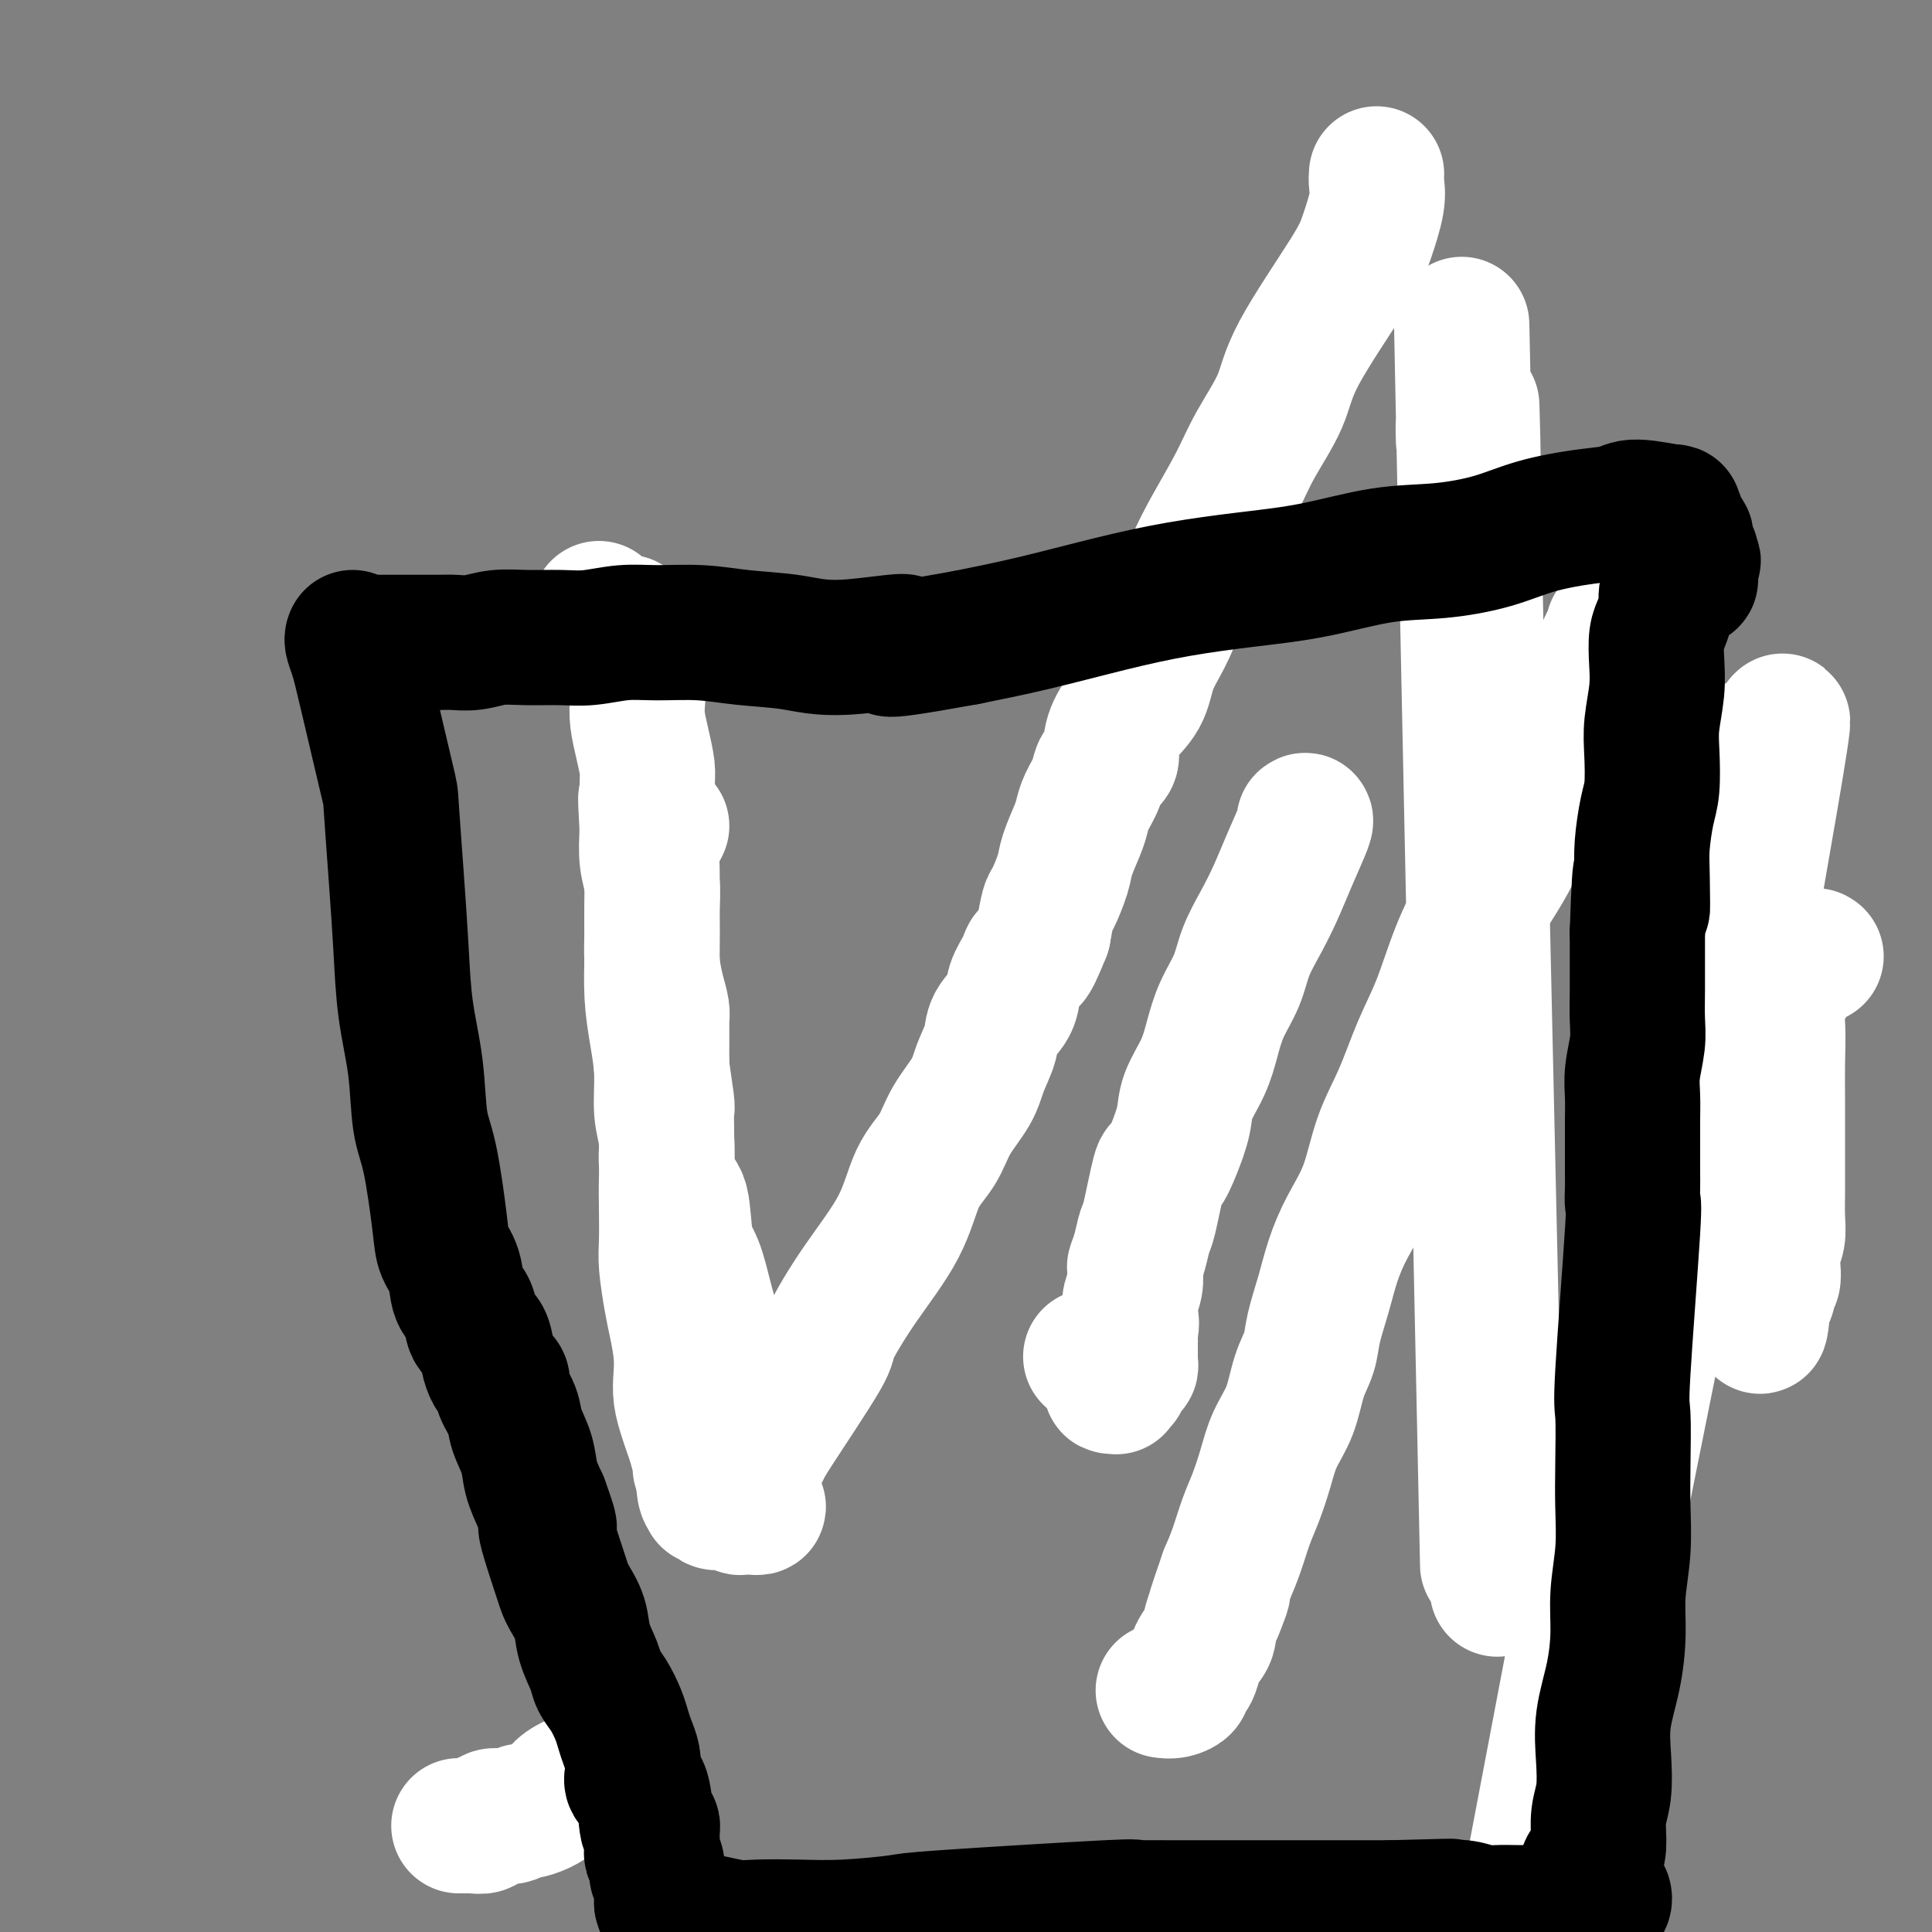 <svg viewBox='0 0 400 400' version='1.1' xmlns='http://www.w3.org/2000/svg' xmlns:xlink='http://www.w3.org/1999/xlink'><rect x="0" y="0" width="400" height="400" fill="#808080" stroke="none"/><g fill='none' stroke='#FFFFFF' stroke-width='28' stroke-linecap='round' stroke-linejoin='round'><path d='M334,130c0.215,0.108 0.430,0.216 0,1c-0.430,0.784 -1.503,2.245 -2,4c-0.497,1.755 -0.416,3.802 -1,6c-0.584,2.198 -1.831,4.545 -3,7c-1.169,2.455 -2.258,5.019 -4,8c-1.742,2.981 -4.135,6.381 -6,10c-1.865,3.619 -3.202,7.457 -5,11c-1.798,3.543 -4.059,6.791 -6,10c-1.941,3.209 -3.563,6.381 -5,10c-1.437,3.619 -2.691,7.687 -4,11c-1.309,3.313 -2.675,5.871 -4,9c-1.325,3.129 -2.610,6.827 -4,10c-1.390,3.173 -2.886,5.819 -4,9c-1.114,3.181 -1.847,6.895 -3,10c-1.153,3.105 -2.728,5.600 -4,8c-1.272,2.400 -2.242,4.705 -3,7c-0.758,2.295 -1.304,4.580 -2,7c-0.696,2.420 -1.541,4.974 -2,7c-0.459,2.026 -0.532,3.523 -1,5c-0.468,1.477 -1.333,2.933 -2,5c-0.667,2.067 -1.137,4.746 -2,7c-0.863,2.254 -2.118,4.083 -3,6c-0.882,1.917 -1.391,3.923 -2,6c-0.609,2.077 -1.318,4.227 -2,6c-0.682,1.773 -1.337,3.170 -2,5c-0.663,1.830 -1.332,4.094 -2,6c-0.668,1.906 -1.334,3.453 -2,5'/><path d='M254,326c-5.064,14.581 -1.724,6.032 -1,4c0.724,-2.032 -1.168,2.453 -2,5c-0.832,2.547 -0.605,3.155 -1,4c-0.395,0.845 -1.411,1.928 -2,3c-0.589,1.072 -0.752,2.133 -1,3c-0.248,0.867 -0.582,1.539 -1,2c-0.418,0.461 -0.921,0.712 -1,1c-0.079,0.288 0.268,0.613 0,1c-0.268,0.387 -1.149,0.835 -2,1c-0.851,0.165 -1.672,0.047 -2,0c-0.328,-0.047 -0.164,-0.024 0,0'/><path d='M270,170c0.267,-0.196 0.535,-0.392 0,1c-0.535,1.392 -1.871,4.373 -3,7c-1.129,2.627 -2.049,4.900 -3,7c-0.951,2.100 -1.932,4.027 -3,6c-1.068,1.973 -2.224,3.993 -3,6c-0.776,2.007 -1.171,4.003 -2,6c-0.829,1.997 -2.091,3.995 -3,6c-0.909,2.005 -1.465,4.016 -2,6c-0.535,1.984 -1.051,3.942 -2,6c-0.949,2.058 -2.333,4.217 -3,6c-0.667,1.783 -0.616,3.189 -1,5c-0.384,1.811 -1.202,4.027 -2,6c-0.798,1.973 -1.576,3.704 -2,4c-0.424,0.296 -0.496,-0.842 -1,1c-0.504,1.842 -1.442,6.663 -2,9c-0.558,2.337 -0.737,2.190 -1,3c-0.263,0.810 -0.610,2.577 -1,4c-0.390,1.423 -0.822,2.504 -1,3c-0.178,0.496 -0.100,0.409 0,1c0.100,0.591 0.223,1.859 0,3c-0.223,1.141 -0.791,2.153 -1,3c-0.209,0.847 -0.060,1.528 0,2c0.060,0.472 0.030,0.736 0,1'/><path d='M234,272c-1.856,7.307 -0.497,3.075 0,2c0.497,-1.075 0.133,1.007 0,2c-0.133,0.993 -0.036,0.896 0,1c0.036,0.104 0.011,0.410 0,1c-0.011,0.590 -0.007,1.463 0,2c0.007,0.537 0.016,0.736 0,1c-0.016,0.264 -0.056,0.591 0,1c0.056,0.409 0.207,0.898 0,1c-0.207,0.102 -0.773,-0.183 -1,0c-0.227,0.183 -0.114,0.832 0,1c0.114,0.168 0.228,-0.147 0,0c-0.228,0.147 -0.797,0.756 -1,1c-0.203,0.244 -0.041,0.122 0,0c0.041,-0.122 -0.041,-0.243 0,0c0.041,0.243 0.203,0.850 0,1c-0.203,0.150 -0.771,-0.157 -1,0c-0.229,0.157 -0.119,0.780 0,1c0.119,0.220 0.249,0.038 0,0c-0.249,-0.038 -0.875,0.067 -1,0c-0.125,-0.067 0.250,-0.305 0,-1c-0.250,-0.695 -1.125,-1.848 -2,-3'/><path d='M228,283c-0.756,-1.067 -1.644,-1.733 -2,-2c-0.356,-0.267 -0.178,-0.133 0,0'/><path d='M376,198c-0.220,-0.161 -0.441,-0.322 -1,0c-0.559,0.322 -1.457,1.128 -3,3c-1.543,1.872 -3.730,4.811 -5,4c-1.270,-0.811 -1.622,-5.372 -5,6c-3.378,11.372 -9.783,38.677 -4,4c5.783,-34.677 23.752,-131.337 -4,5c-27.752,136.337 -101.226,505.672 -102,507c-0.774,1.328 71.151,-365.349 98,-502c26.849,-136.651 8.624,-43.276 -1,4c-9.624,47.276 -10.645,48.453 -2,2c8.645,-46.453 26.956,-140.537 0,2c-26.956,142.537 -99.181,521.694 -94,494c5.181,-27.694 87.767,-462.240 93,-490c5.233,-27.760 -66.886,351.264 -93,490c-26.114,138.736 -6.223,37.183 1,0c7.223,-37.183 1.779,-9.998 0,0c-1.779,9.998 0.107,2.808 1,0c0.893,-2.808 0.793,-1.234 1,-1c0.207,0.234 0.723,-0.872 1,-2c0.277,-1.128 0.317,-2.277 1,-3c0.683,-0.723 2.008,-1.018 3,-2c0.992,-0.982 1.651,-2.650 2,-4c0.349,-1.350 0.389,-2.381 2,-5c1.611,-2.619 4.793,-6.826 7,-10c2.207,-3.174 3.440,-5.316 4,-7c0.560,-1.684 0.446,-2.910 1,-4c0.554,-1.090 1.777,-2.045 3,-3'/><path d='M280,686c4.838,-7.283 3.431,-4.992 3,-5c-0.431,-0.008 0.112,-2.317 1,-4c0.888,-1.683 2.121,-2.742 3,-4c0.879,-1.258 1.405,-2.715 2,-4c0.595,-1.285 1.259,-2.397 2,-4c0.741,-1.603 1.560,-3.695 2,-5c0.440,-1.305 0.502,-1.822 1,-3c0.498,-1.178 1.432,-3.015 2,-4c0.568,-0.985 0.769,-1.117 1,-2c0.231,-0.883 0.491,-2.516 1,-4c0.509,-1.484 1.268,-2.819 2,-4c0.732,-1.181 1.438,-2.208 2,-3c0.562,-0.792 0.981,-1.349 1,-2c0.019,-0.651 -0.361,-1.395 0,-2c0.361,-0.605 1.463,-1.071 2,-2c0.537,-0.929 0.511,-2.322 1,-4c0.489,-1.678 1.494,-3.640 2,-5c0.506,-1.360 0.511,-2.117 1,-3c0.489,-0.883 1.460,-1.894 2,-3c0.540,-1.106 0.649,-2.309 1,-4c0.351,-1.691 0.945,-3.869 2,-5c1.055,-1.131 2.571,-1.214 3,-6c0.429,-4.786 -0.228,-14.276 2,-6c2.228,8.276 7.343,34.317 2,-2c-5.343,-36.317 -21.143,-134.992 -27,-169c-5.857,-34.008 -1.769,-3.348 0,9c1.769,12.348 1.220,6.385 1,4c-0.220,-2.385 -0.110,-1.193 0,0'/><path d='M285,36c-0.048,0.570 -0.097,1.140 0,2c0.097,0.860 0.338,2.011 0,4c-0.338,1.989 -1.255,4.816 -2,7c-0.745,2.184 -1.317,3.725 -4,8c-2.683,4.275 -7.477,11.285 -10,16c-2.523,4.715 -2.776,7.136 -4,10c-1.224,2.864 -3.419,6.171 -5,9c-1.581,2.829 -2.548,5.178 -4,8c-1.452,2.822 -3.390,6.115 -5,9c-1.610,2.885 -2.891,5.362 -4,8c-1.109,2.638 -2.047,5.435 -3,8c-0.953,2.565 -1.920,4.896 -3,7c-1.080,2.104 -2.273,3.981 -3,6c-0.727,2.019 -0.986,4.178 -2,6c-1.014,1.822 -2.781,3.305 -4,5c-1.219,1.695 -1.888,3.601 -2,5c-0.112,1.399 0.335,2.289 0,3c-0.335,0.711 -1.451,1.241 -2,2c-0.549,0.759 -0.532,1.746 -1,3c-0.468,1.254 -1.420,2.773 -2,4c-0.580,1.227 -0.789,2.161 -1,3c-0.211,0.839 -0.424,1.584 -1,3c-0.576,1.416 -1.516,3.504 -2,5c-0.484,1.496 -0.511,2.401 -1,4c-0.489,1.599 -1.439,3.892 -2,5c-0.561,1.108 -0.732,1.031 -1,2c-0.268,0.969 -0.634,2.985 -1,5'/><path d='M216,193c-3.126,7.869 -2.939,5.543 -3,5c-0.061,-0.543 -0.368,0.699 -1,2c-0.632,1.301 -1.587,2.661 -2,4c-0.413,1.339 -0.283,2.656 -1,4c-0.717,1.344 -2.282,2.714 -3,4c-0.718,1.286 -0.589,2.489 -1,4c-0.411,1.511 -1.363,3.330 -2,5c-0.637,1.670 -0.960,3.190 -2,5c-1.040,1.810 -2.796,3.911 -4,6c-1.204,2.089 -1.854,4.168 -3,6c-1.146,1.832 -2.786,3.417 -4,6c-1.214,2.583 -2.003,6.162 -4,10c-1.997,3.838 -5.203,7.934 -8,12c-2.797,4.066 -5.184,8.102 -6,10c-0.816,1.898 -0.061,1.658 -2,5c-1.939,3.342 -6.571,10.267 -9,14c-2.429,3.733 -2.654,4.274 -3,5c-0.346,0.726 -0.813,1.636 -1,2c-0.187,0.364 -0.093,0.182 0,0'/><path d='M95,378c0.848,0.000 1.696,0.000 2,0c0.304,-0.000 0.065,-0.000 0,0c-0.065,0.000 0.043,0.001 0,0c-0.043,-0.001 -0.236,-0.004 0,0c0.236,0.004 0.903,0.015 1,0c0.097,-0.015 -0.376,-0.056 0,0c0.376,0.056 1.601,0.207 2,0c0.399,-0.207 -0.029,-0.774 0,-1c0.029,-0.226 0.514,-0.113 1,0'/><path d='M101,377c1.047,-0.382 0.666,-0.838 1,-1c0.334,-0.162 1.383,-0.029 2,0c0.617,0.029 0.801,-0.047 1,0c0.199,0.047 0.414,0.217 1,0c0.586,-0.217 1.545,-0.820 2,-1c0.455,-0.180 0.407,0.065 1,0c0.593,-0.065 1.827,-0.438 3,-1c1.173,-0.562 2.287,-1.314 3,-2c0.713,-0.686 1.026,-1.308 2,-2c0.974,-0.692 2.608,-1.456 4,-2c1.392,-0.544 2.540,-0.870 3,-1c0.460,-0.130 0.230,-0.065 0,0'/><path d='M308,324c-2.122,-100.572 -4.244,-201.144 -5,-238c-0.756,-36.856 -0.145,-9.995 0,0c0.145,9.995 -0.175,3.125 0,1c0.175,-2.125 0.845,0.497 1,1c0.155,0.503 -0.206,-1.113 0,3c0.206,4.113 0.979,13.953 1,7c0.021,-6.953 -0.708,-30.701 0,5c0.708,35.701 2.854,130.850 5,226'/><path d='M361,180c0.024,-0.380 0.048,-0.760 0,-1c-0.048,-0.240 -0.168,-0.340 0,0c0.168,0.340 0.622,1.120 1,2c0.378,0.880 0.678,1.861 1,3c0.322,1.139 0.664,2.437 1,4c0.336,1.563 0.664,3.391 1,5c0.336,1.609 0.678,2.998 1,5c0.322,2.002 0.622,4.617 1,7c0.378,2.383 0.833,4.533 1,7c0.167,2.467 0.045,5.250 0,8c-0.045,2.750 -0.012,5.467 0,8c0.012,2.533 0.004,4.884 0,7c-0.004,2.116 -0.005,3.998 0,6c0.005,2.002 0.015,4.124 0,6c-0.015,1.876 -0.056,3.505 0,5c0.056,1.495 0.207,2.858 0,4c-0.207,1.142 -0.772,2.065 -1,3c-0.228,0.935 -0.117,1.882 0,3c0.117,1.118 0.242,2.408 0,3c-0.242,0.592 -0.849,0.488 -1,1c-0.151,0.512 0.156,1.640 0,2c-0.156,0.360 -0.774,-0.048 -1,0c-0.226,0.048 -0.061,0.551 0,1c0.061,0.449 0.017,0.842 0,1c-0.017,0.158 -0.009,0.079 0,0'/><path d='M365,270c-0.686,8.971 -0.902,2.400 -1,0c-0.098,-2.400 -0.079,-0.629 0,0c0.079,0.629 0.217,0.117 0,0c-0.217,-0.117 -0.789,0.161 -1,0c-0.211,-0.161 -0.060,-0.760 0,-1c0.060,-0.240 0.030,-0.120 0,0'/><path d='M137,171c-0.309,0.589 -0.619,1.177 -1,2c-0.381,0.823 -0.834,1.879 -1,3c-0.166,1.121 -0.045,2.306 0,4c0.045,1.694 0.015,3.896 0,6c-0.015,2.104 -0.014,4.110 0,6c0.014,1.890 0.041,3.663 0,6c-0.041,2.337 -0.151,5.237 0,8c0.151,2.763 0.562,5.389 1,8c0.438,2.611 0.902,5.206 1,8c0.098,2.794 -0.170,5.787 0,8c0.170,2.213 0.777,3.646 1,6c0.223,2.354 0.063,5.631 0,8c-0.063,2.369 -0.028,3.832 0,6c0.028,2.168 0.050,5.040 0,7c-0.050,1.960 -0.171,3.006 0,5c0.171,1.994 0.633,4.934 1,7c0.367,2.066 0.637,3.256 1,5c0.363,1.744 0.818,4.042 1,6c0.182,1.958 0.090,3.576 0,5c-0.090,1.424 -0.178,2.655 0,4c0.178,1.345 0.621,2.804 1,4c0.379,1.196 0.693,2.130 1,3c0.307,0.870 0.608,1.677 1,3c0.392,1.323 0.875,3.164 1,4c0.125,0.836 -0.107,0.667 0,1c0.107,0.333 0.554,1.166 1,2'/><path d='M146,306c1.251,7.211 0.377,3.239 0,2c-0.377,-1.239 -0.257,0.257 0,1c0.257,0.743 0.650,0.734 1,1c0.350,0.266 0.657,0.807 1,1c0.343,0.193 0.722,0.038 1,0c0.278,-0.038 0.455,0.042 1,0c0.545,-0.042 1.456,-0.207 2,0c0.544,0.207 0.719,0.787 1,1c0.281,0.213 0.669,0.058 1,0c0.331,-0.058 0.607,-0.019 1,0c0.393,0.019 0.904,0.018 1,0c0.096,-0.018 -0.222,-0.052 0,0c0.222,0.052 0.985,0.191 1,0c0.015,-0.191 -0.718,-0.711 -1,-1c-0.282,-0.289 -0.114,-0.347 0,-1c0.114,-0.653 0.176,-1.901 0,-3c-0.176,-1.099 -0.588,-2.050 -1,-3'/><path d='M155,304c-0.406,-1.918 -1.421,-2.713 -2,-4c-0.579,-1.287 -0.721,-3.065 -1,-5c-0.279,-1.935 -0.693,-4.027 -1,-6c-0.307,-1.973 -0.506,-3.829 -1,-6c-0.494,-2.171 -1.283,-4.659 -2,-7c-0.717,-2.341 -1.361,-4.536 -2,-7c-0.639,-2.464 -1.271,-5.199 -2,-7c-0.729,-1.801 -1.554,-2.669 -2,-5c-0.446,-2.331 -0.512,-6.124 -1,-8c-0.488,-1.876 -1.399,-1.834 -2,-3c-0.601,-1.166 -0.892,-3.539 -1,-5c-0.108,-1.461 -0.033,-2.011 0,-3c0.033,-0.989 0.023,-2.419 0,-4c-0.023,-1.581 -0.059,-3.315 0,-4c0.059,-0.685 0.212,-0.320 0,-2c-0.212,-1.680 -0.789,-5.403 -1,-7c-0.211,-1.597 -0.057,-1.068 0,-1c0.057,0.068 0.016,-0.326 0,-1c-0.016,-0.674 -0.007,-1.627 0,-3c0.007,-1.373 0.012,-3.166 0,-4c-0.012,-0.834 -0.042,-0.708 0,-1c0.042,-0.292 0.154,-1.004 0,-2c-0.154,-0.996 -0.576,-2.278 -1,-4c-0.424,-1.722 -0.849,-3.883 -1,-6c-0.151,-2.117 -0.027,-4.189 0,-6c0.027,-1.811 -0.044,-3.362 0,-5c0.044,-1.638 0.204,-3.364 0,-5c-0.204,-1.636 -0.773,-3.182 -1,-5c-0.227,-1.818 -0.114,-3.909 0,-6'/><path d='M134,172c-0.616,-11.325 -0.155,-5.138 0,-4c0.155,1.138 0.003,-2.775 0,-5c-0.003,-2.225 0.144,-2.763 0,-4c-0.144,-1.237 -0.579,-3.174 -1,-5c-0.421,-1.826 -0.830,-3.542 -1,-5c-0.170,-1.458 -0.102,-2.657 0,-4c0.102,-1.343 0.237,-2.830 0,-4c-0.237,-1.170 -0.846,-2.024 -1,-3c-0.154,-0.976 0.148,-2.075 0,-3c-0.148,-0.925 -0.747,-1.678 -1,-2c-0.253,-0.322 -0.162,-0.215 0,-1c0.162,-0.785 0.394,-2.462 0,-3c-0.394,-0.538 -1.416,0.062 -2,0c-0.584,-0.062 -0.731,-0.787 -1,-1c-0.269,-0.213 -0.660,0.087 -1,0c-0.340,-0.087 -0.630,-0.562 -1,-1c-0.370,-0.438 -0.820,-0.839 -1,-1c-0.180,-0.161 -0.090,-0.080 0,0'/></g>
<g fill='none' stroke='#000000' stroke-width='28' stroke-linecap='round' stroke-linejoin='round'><path d='M73,132c-0.083,0.194 -0.167,0.388 0,1c0.167,0.612 0.583,1.640 1,3c0.417,1.360 0.833,3.050 2,8c1.167,4.950 3.085,13.158 4,17c0.915,3.842 0.826,3.316 1,6c0.174,2.684 0.609,8.576 1,14c0.391,5.424 0.737,10.378 1,15c0.263,4.622 0.442,8.910 1,13c0.558,4.090 1.496,7.980 2,12c0.504,4.020 0.573,8.170 1,11c0.427,2.830 1.213,4.341 2,8c0.787,3.659 1.577,9.468 2,13c0.423,3.532 0.479,4.789 1,6c0.521,1.211 1.505,2.378 2,4c0.495,1.622 0.500,3.701 1,5c0.500,1.299 1.496,1.819 2,3c0.504,1.181 0.516,3.023 1,4c0.484,0.977 1.440,1.087 2,2c0.560,0.913 0.722,2.627 1,4c0.278,1.373 0.670,2.404 1,3c0.330,0.596 0.598,0.755 1,1c0.402,0.245 0.938,0.574 1,1c0.062,0.426 -0.349,0.948 0,2c0.349,1.052 1.458,2.633 2,4c0.542,1.367 0.516,2.521 1,4c0.484,1.479 1.476,3.283 2,5c0.524,1.717 0.578,3.348 1,5c0.422,1.652 1.211,3.326 2,5'/><path d='M112,311c3.153,8.614 1.034,4.147 1,5c-0.034,0.853 2.017,7.024 3,10c0.983,2.976 0.897,2.758 1,3c0.103,0.242 0.394,0.946 1,2c0.606,1.054 1.527,2.458 2,4c0.473,1.542 0.498,3.221 1,5c0.502,1.779 1.483,3.659 2,5c0.517,1.341 0.572,2.144 1,3c0.428,0.856 1.229,1.765 2,3c0.771,1.235 1.514,2.795 2,4c0.486,1.205 0.717,2.053 1,3c0.283,0.947 0.619,1.991 1,3c0.381,1.009 0.809,1.982 1,3c0.191,1.018 0.146,2.082 0,3c-0.146,0.918 -0.393,1.689 0,2c0.393,0.311 1.426,0.160 2,2c0.574,1.840 0.690,5.671 1,7c0.310,1.329 0.815,0.157 1,0c0.185,-0.157 0.048,0.703 0,1c-0.048,0.297 -0.009,0.033 0,0c0.009,-0.033 -0.013,0.165 0,1c0.013,0.835 0.060,2.306 0,3c-0.060,0.694 -0.226,0.609 0,1c0.226,0.391 0.845,1.256 1,2c0.155,0.744 -0.155,1.365 0,2c0.155,0.635 0.773,1.284 1,2c0.227,0.716 0.061,1.501 0,2c-0.061,0.499 -0.017,0.714 0,1c0.017,0.286 0.009,0.643 0,1'/><path d='M137,394c1.410,4.823 1.934,1.880 2,1c0.066,-0.880 -0.325,0.304 0,1c0.325,0.696 1.365,0.903 2,1c0.635,0.097 0.865,0.082 1,0c0.135,-0.082 0.175,-0.232 1,0c0.825,0.232 2.436,0.847 3,1c0.564,0.153 0.079,-0.154 1,0c0.921,0.154 3.246,0.770 5,1c1.754,0.230 2.937,0.074 5,0c2.063,-0.074 5.005,-0.066 8,0c2.995,0.066 6.044,0.189 10,0c3.956,-0.189 8.818,-0.692 11,-1c2.182,-0.308 1.684,-0.422 10,-1c8.316,-0.578 25.448,-1.619 33,-2c7.552,-0.381 5.526,-0.102 5,0c-0.526,0.102 0.448,0.027 2,0c1.552,-0.027 3.684,-0.007 6,0c2.316,0.007 4.818,0.002 7,0c2.182,-0.002 4.043,-0.001 6,0c1.957,0.001 4.010,0.000 5,0c0.990,-0.000 0.918,-0.000 2,0c1.082,0.000 3.317,0.000 5,0c1.683,-0.000 2.813,-0.000 4,0c1.187,0.000 2.432,0.000 4,0c1.568,-0.000 3.461,-0.000 5,0c1.539,0.000 2.726,0.000 4,0c1.274,-0.000 2.637,-0.000 4,0'/><path d='M288,395c21.969,-0.618 8.891,-0.162 5,0c-3.891,0.162 1.407,0.029 4,0c2.593,-0.029 2.483,0.045 3,0c0.517,-0.045 1.662,-0.208 3,0c1.338,0.208 2.868,0.788 4,1c1.132,0.212 1.864,0.057 3,0c1.136,-0.057 2.675,-0.015 4,0c1.325,0.015 2.435,0.004 3,0c0.565,-0.004 0.586,-0.001 1,0c0.414,0.001 1.222,0.000 2,0c0.778,-0.000 1.526,-0.000 2,0c0.474,0.000 0.672,-0.000 1,0c0.328,0.000 0.785,0.001 1,0c0.215,-0.001 0.187,-0.003 1,0c0.813,0.003 2.465,0.011 3,0c0.535,-0.011 -0.048,-0.041 0,0c0.048,0.041 0.728,0.155 1,0c0.272,-0.155 0.136,-0.577 0,-1'/><path d='M329,395c6.299,-1.164 1.548,-4.073 0,-6c-1.548,-1.927 0.107,-2.873 1,-4c0.893,-1.127 1.022,-2.437 1,-4c-0.022,-1.563 -0.196,-3.380 0,-5c0.196,-1.620 0.760,-3.043 1,-5c0.240,-1.957 0.154,-4.449 0,-7c-0.154,-2.551 -0.377,-5.162 0,-8c0.377,-2.838 1.355,-5.905 2,-9c0.645,-3.095 0.957,-6.219 1,-9c0.043,-2.781 -0.184,-5.219 0,-8c0.184,-2.781 0.779,-5.907 1,-9c0.221,-3.093 0.067,-6.155 0,-9c-0.067,-2.845 -0.046,-5.474 0,-9c0.046,-3.526 0.117,-7.949 0,-10c-0.117,-2.051 -0.424,-1.730 0,-9c0.424,-7.270 1.578,-22.130 2,-29c0.422,-6.870 0.113,-5.751 0,-6c-0.113,-0.249 -0.030,-1.868 0,-3c0.030,-1.132 0.007,-1.777 0,-3c-0.007,-1.223 0.002,-3.022 0,-5c-0.002,-1.978 -0.015,-4.134 0,-6c0.015,-1.866 0.056,-3.442 0,-5c-0.056,-1.558 -0.211,-3.097 0,-5c0.211,-1.903 0.789,-4.170 1,-6c0.211,-1.830 0.057,-3.222 0,-5c-0.057,-1.778 -0.015,-3.940 0,-6c0.015,-2.060 0.004,-4.017 0,-6c-0.004,-1.983 -0.002,-3.991 0,-6'/><path d='M339,193c0.687,-20.945 0.906,-9.306 1,-6c0.094,3.306 0.064,-1.721 0,-5c-0.064,-3.279 -0.162,-4.811 0,-7c0.162,-2.189 0.583,-5.035 1,-7c0.417,-1.965 0.830,-3.049 1,-5c0.170,-1.951 0.097,-4.770 0,-7c-0.097,-2.230 -0.219,-3.870 0,-6c0.219,-2.130 0.781,-4.750 1,-7c0.219,-2.250 0.097,-4.132 0,-6c-0.097,-1.868 -0.170,-3.723 0,-5c0.170,-1.277 0.582,-1.976 1,-3c0.418,-1.024 0.840,-2.373 1,-3c0.160,-0.627 0.057,-0.531 0,-1c-0.057,-0.469 -0.068,-1.502 0,-2c0.068,-0.498 0.214,-0.459 1,-1c0.786,-0.541 2.211,-1.660 3,-2c0.789,-0.340 0.944,0.101 1,0c0.056,-0.101 0.015,-0.744 0,-1c-0.015,-0.256 -0.004,-0.124 0,0c0.004,0.124 0.001,0.239 0,0c-0.001,-0.239 -0.000,-0.834 0,-1c0.000,-0.166 0.000,0.095 0,0c-0.000,-0.095 -0.000,-0.548 0,-1'/><path d='M350,117c1.087,-2.197 0.305,-0.189 0,0c-0.305,0.189 -0.134,-1.441 0,-2c0.134,-0.559 0.229,-0.047 0,0c-0.229,0.047 -0.783,-0.369 -1,-1c-0.217,-0.631 -0.097,-1.475 0,-2c0.097,-0.525 0.169,-0.732 0,-1c-0.169,-0.268 -0.580,-0.598 -1,-1c-0.420,-0.402 -0.848,-0.877 -1,-1c-0.152,-0.123 -0.028,0.107 0,0c0.028,-0.107 -0.039,-0.549 0,-1c0.039,-0.451 0.183,-0.910 0,-1c-0.183,-0.090 -0.693,0.189 -1,0c-0.307,-0.189 -0.412,-0.847 0,-1c0.412,-0.153 1.341,0.199 0,0c-1.341,-0.199 -4.951,-0.948 -7,-1c-2.049,-0.052 -2.535,0.592 -4,1c-1.465,0.408 -3.908,0.580 -7,1c-3.092,0.420 -6.835,1.089 -10,2c-3.165,0.911 -5.754,2.064 -9,3c-3.246,0.936 -7.149,1.654 -11,2c-3.851,0.346 -7.649,0.321 -12,1c-4.351,0.679 -9.256,2.061 -14,3c-4.744,0.939 -9.326,1.434 -14,2c-4.674,0.566 -9.438,1.203 -14,2c-4.562,0.797 -8.920,1.753 -14,3c-5.080,1.247 -10.880,2.785 -16,4c-5.120,1.215 -9.560,2.108 -14,3'/><path d='M200,132c-23.863,4.330 -14.021,1.654 -13,1c1.021,-0.654 -6.781,0.715 -12,1c-5.219,0.285 -7.856,-0.513 -11,-1c-3.144,-0.487 -6.794,-0.663 -10,-1c-3.206,-0.337 -5.968,-0.837 -9,-1c-3.032,-0.163 -6.333,0.009 -9,0c-2.667,-0.009 -4.701,-0.200 -7,0c-2.299,0.200 -4.862,0.789 -7,1c-2.138,0.211 -3.850,0.042 -6,0c-2.150,-0.042 -4.738,0.041 -7,0c-2.262,-0.041 -4.196,-0.207 -6,0c-1.804,0.207 -3.477,0.788 -5,1c-1.523,0.212 -2.898,0.057 -4,0c-1.102,-0.057 -1.933,-0.015 -3,0c-1.067,0.015 -2.370,0.003 -3,0c-0.630,-0.003 -0.586,0.003 -3,0c-2.414,-0.003 -7.284,-0.015 -9,0c-1.716,0.015 -0.277,0.056 0,0c0.277,-0.056 -0.606,-0.211 -1,0c-0.394,0.211 -0.298,0.788 0,1c0.298,0.212 0.800,0.061 1,0c0.200,-0.061 0.100,-0.030 0,0'/></g>
</svg>